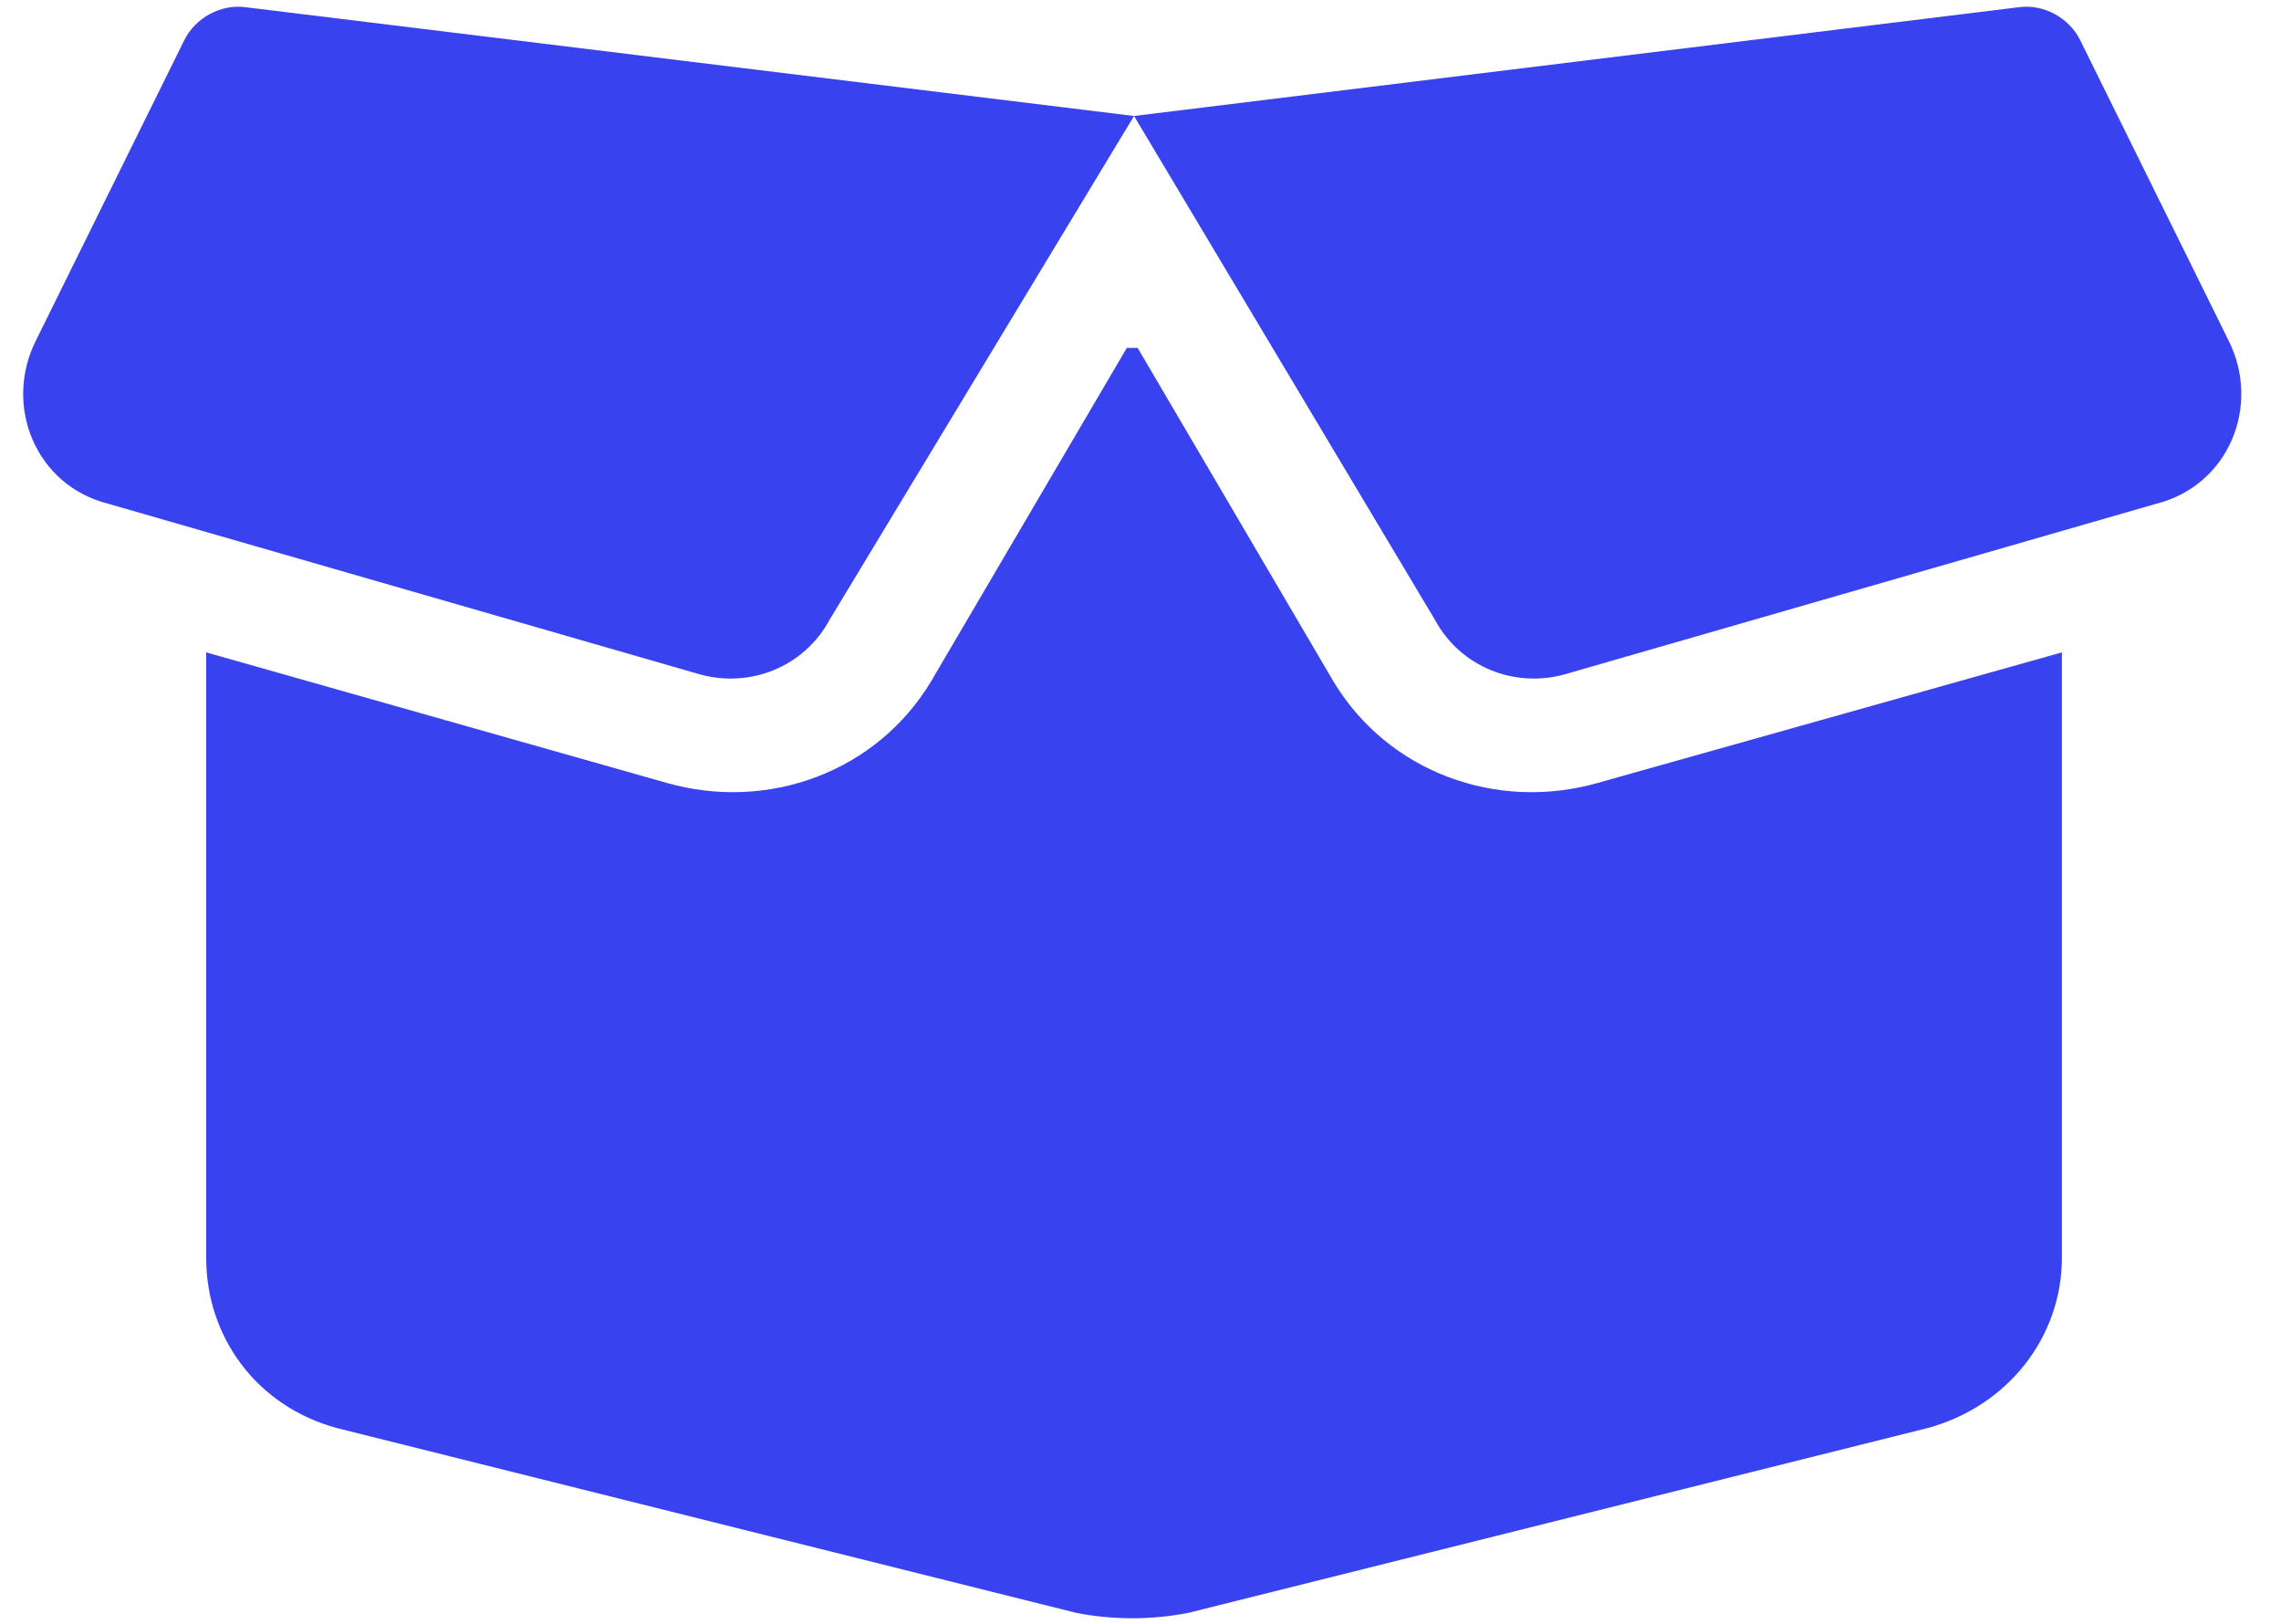 <svg width="59" height="42" viewBox="0 0 59 42" fill="none" xmlns="http://www.w3.org/2000/svg">
<path d="M6.365 0.188L29.333 3L52.208 0.188C52.865 0.094 53.521 0.469 53.802 1.031L57.646 8.812C58.49 10.5 57.646 12.562 55.771 13.031L40.49 17.438C39.177 17.812 37.771 17.25 37.115 16.031L29.333 3L21.458 16.031C20.802 17.25 19.396 17.812 18.083 17.438L2.802 13.031C0.927 12.562 0.083 10.5 0.927 8.812L4.771 1.031C5.052 0.469 5.708 0.094 6.365 0.188ZM29.427 9L34.49 17.625C35.896 19.969 38.708 21 41.333 20.25L53.333 16.875V32.531C53.333 34.594 51.927 36.375 49.865 36.938L30.74 41.719C29.802 41.906 28.771 41.906 27.833 41.719L8.708 36.938C6.646 36.375 5.333 34.594 5.333 32.531V16.875L17.24 20.25C19.865 21 22.677 19.969 24.083 17.625L29.146 9H29.427Z" fill="#3942EF"/>
</svg>
